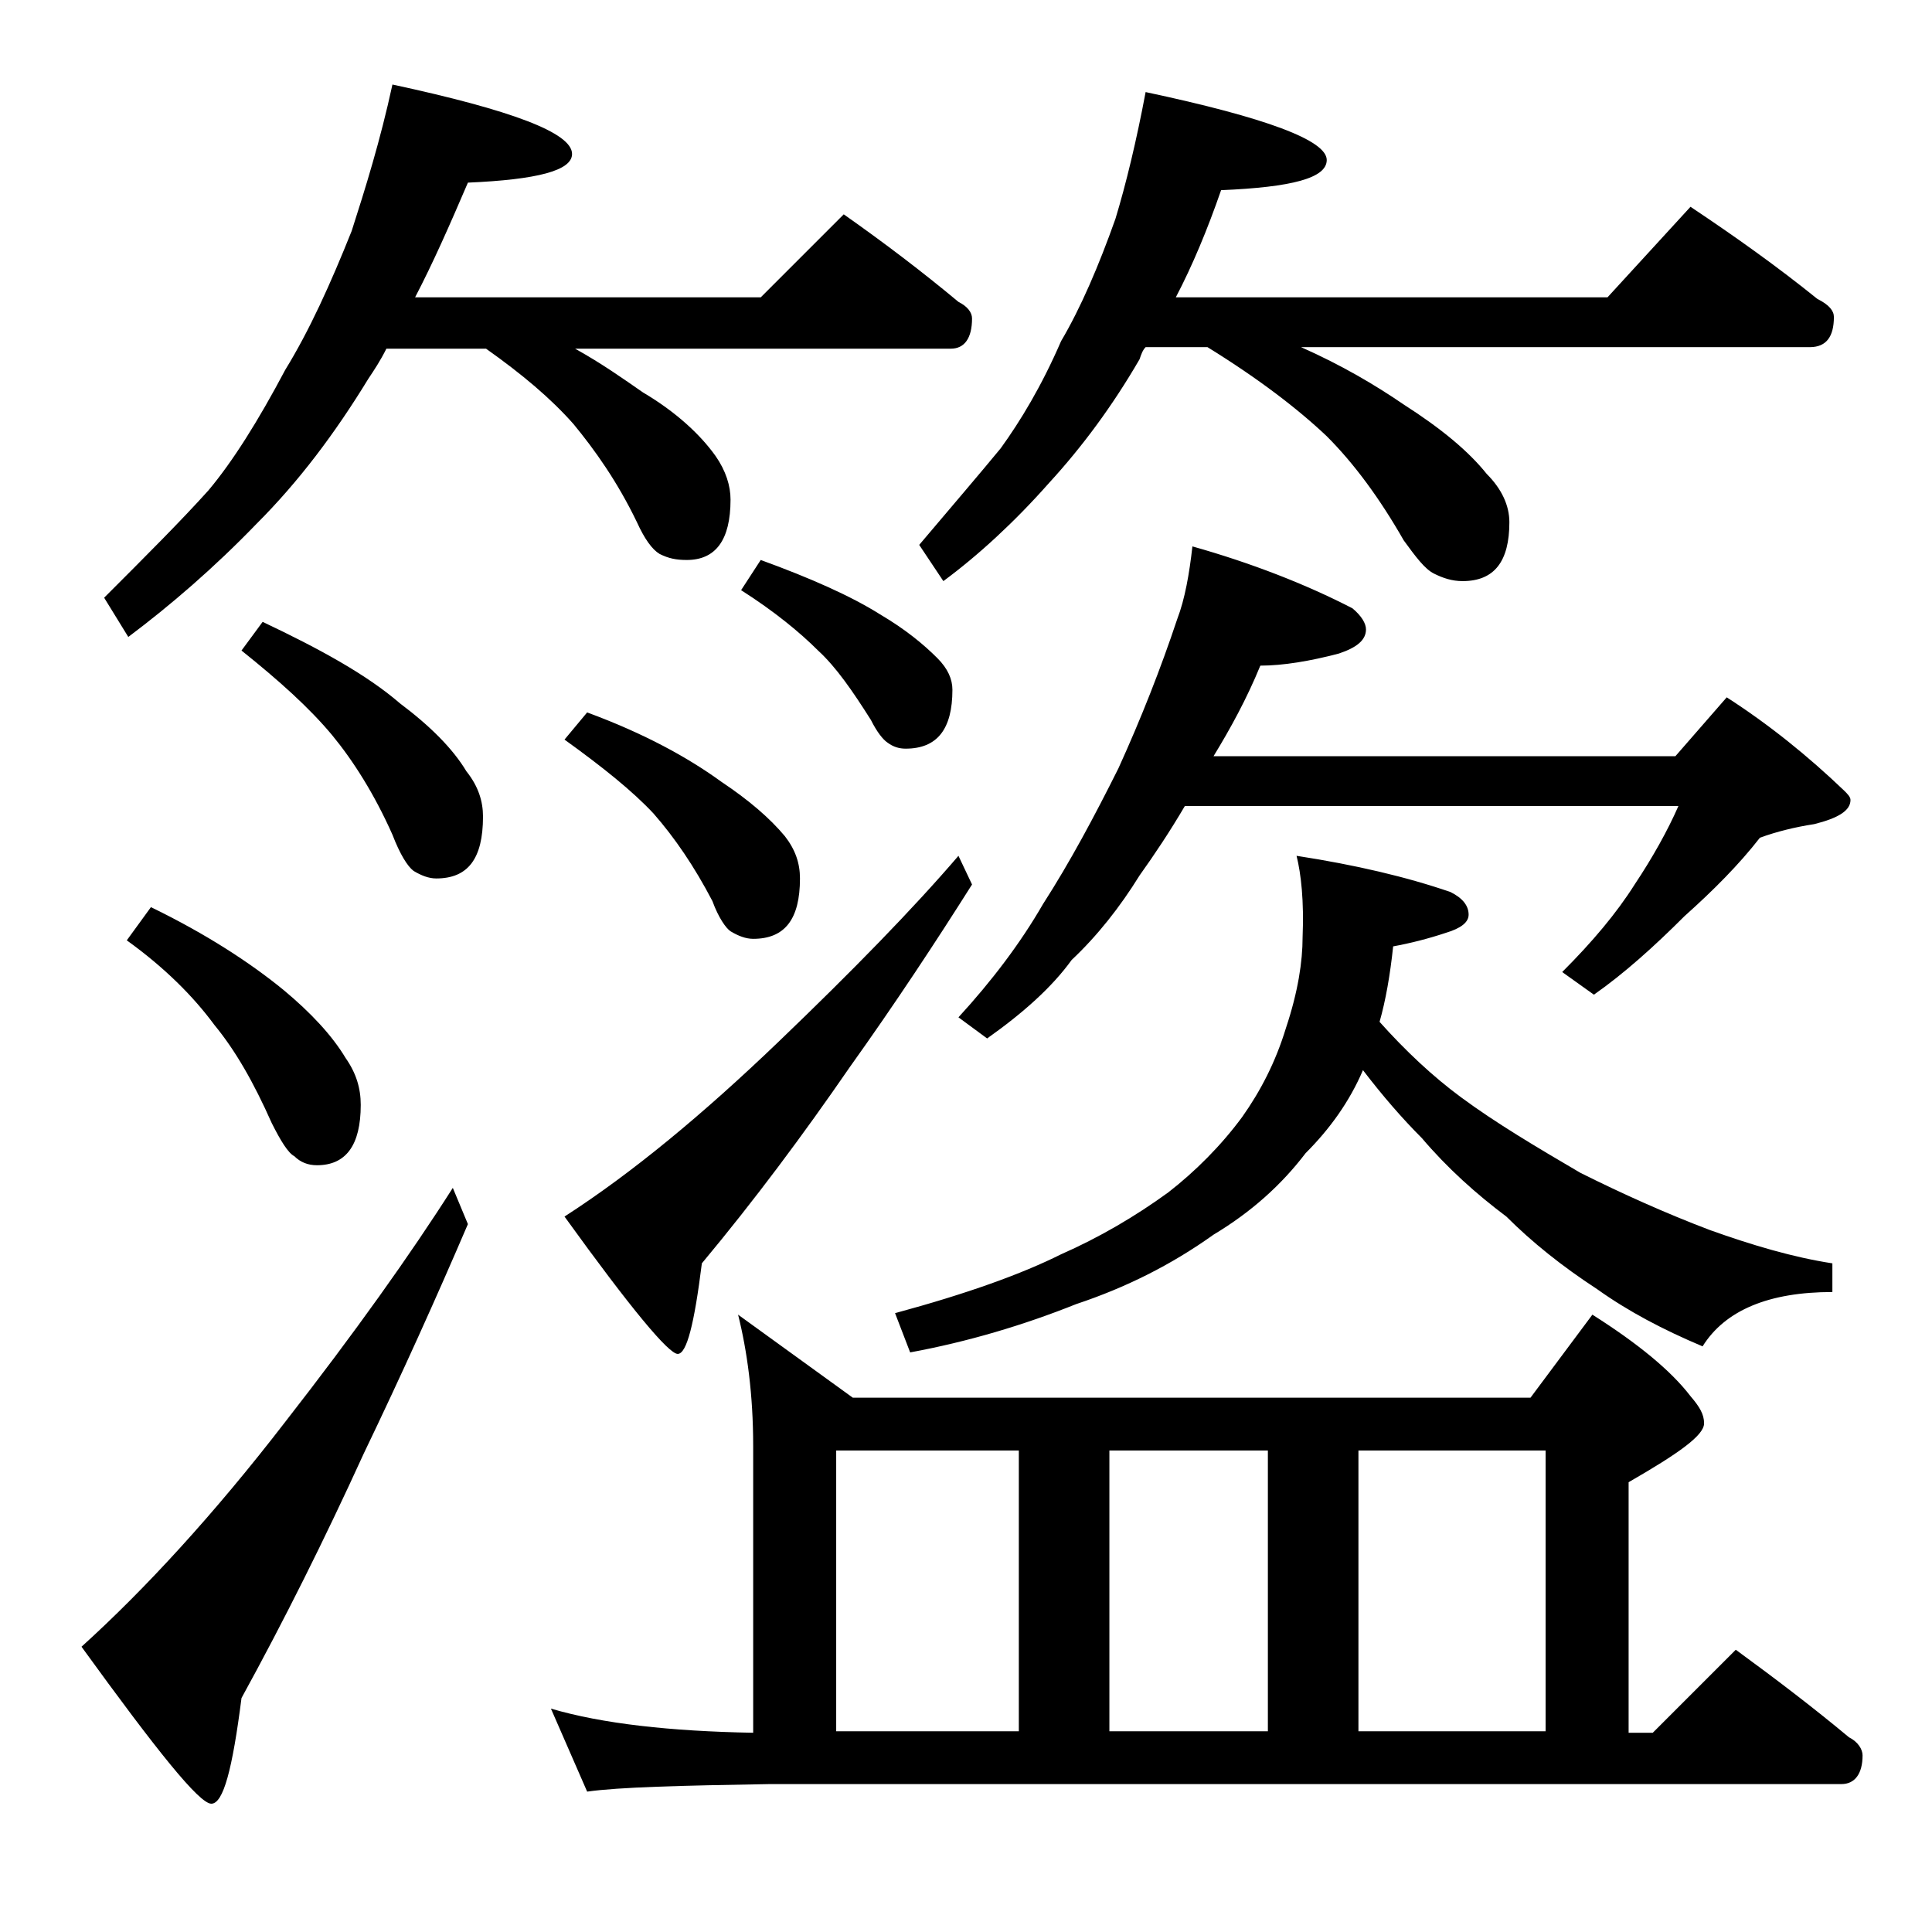 <?xml version="1.0" encoding="utf-8"?>
<!-- Generator: Adobe Illustrator 18.0.0, SVG Export Plug-In . SVG Version: 6.00 Build 0)  -->
<!DOCTYPE svg PUBLIC "-//W3C//DTD SVG 1.1//EN" "http://www.w3.org/Graphics/SVG/1.1/DTD/svg11.dtd">
<svg version="1.1" id="Layer_1" xmlns="http://www.w3.org/2000/svg" xmlns:xlink="http://www.w3.org/1999/xlink" x="0px" y="0px"
	 viewBox="0 0 128 128" enable-background="new 0 0 128 128" xml:space="preserve">
<path d="M30,78.7l1,2.4c-2.1,4.9-4.4,10-6.9,15.2c-2.6,5.7-5.3,11.1-8.1,16.2c-0.6,4.7-1.2,7-2,7s-3.6-3.5-8.6-10.4
	c4.2-3.8,8.8-8.8,13.5-14.9C23.5,88.3,27.2,83.1,30,78.7z M26,5.6c7.9,1.7,11.9,3.2,11.9,4.6c0,1.1-2.3,1.7-6.9,1.9
	c-1.2,2.8-2.3,5.3-3.5,7.6h22.9l5.5-5.5c2.7,1.9,5.2,3.8,7.6,5.8c0.6,0.3,0.9,0.7,0.9,1.1c0,1.3-0.5,2-1.4,2H38.1
	c1.8,1,3.2,2,4.5,2.9c2.2,1.3,3.8,2.8,4.8,4.2c0.7,1,1,2,1,2.9c0,2.7-1,4-2.9,4c-0.7,0-1.2-0.1-1.8-0.4c-0.5-0.3-1-1-1.5-2.1
	c-1.3-2.7-2.8-4.8-4.2-6.5c-1.5-1.7-3.4-3.3-5.8-5h-6.6c-0.4,0.8-0.8,1.4-1.2,2c-2.2,3.6-4.6,6.8-7.4,9.6c-2.8,2.9-5.7,5.4-8.5,7.5
	l-1.6-2.6c2.8-2.8,5.1-5.1,6.9-7.1c1.6-1.9,3.3-4.6,5.1-8c1.6-2.6,3-5.7,4.4-9.2C24.2,12.5,25.2,9.3,26,5.6z M10,60.1
	c3.7,1.8,6.6,3.7,8.8,5.5c1.8,1.5,3.2,3,4.1,4.5c0.7,1,1,2,1,3.1c0,2.7-1,4-2.9,4c-0.6,0-1.1-0.2-1.5-0.6c-0.4-0.2-0.9-1-1.5-2.2
	c-1.2-2.7-2.4-4.8-3.8-6.5c-1.4-1.9-3.3-3.8-5.8-5.6L10,60.1z M17.4,41.2c3.8,1.8,6.9,3.5,9.1,5.4c2,1.5,3.5,3,4.4,4.5
	c0.8,1,1.1,2,1.1,3c0,2.8-1,4.1-3.1,4.1c-0.5,0-1-0.2-1.5-0.5c-0.4-0.3-0.9-1.1-1.4-2.4c-1.2-2.7-2.6-4.9-4-6.6
	c-1.5-1.8-3.5-3.6-6-5.6L17.4,41.2z M48.9,87.1l7.6,5.5h44.9l4.1-5.5c3,1.9,5.2,3.7,6.5,5.4c0.6,0.7,0.9,1.2,0.9,1.8
	c0,0.8-1.7,2-5,3.9v16.6h1.6l5.5-5.5c2.6,1.9,5.1,3.8,7.5,5.8c0.6,0.3,0.9,0.8,0.9,1.2c0,1.2-0.5,1.9-1.4,1.9H51
	c-5.9,0.1-10,0.2-12.1,0.5l-2.4-5.5c3.4,1,7.9,1.5,13.4,1.6v-19C49.9,92.4,49.5,89.5,48.9,87.1z M38.9,47.2c3.8,1.4,6.7,3,8.9,4.6
	c1.8,1.2,3.2,2.4,4.2,3.6c0.7,0.9,1,1.8,1,2.8c0,2.7-1,4-3.1,4c-0.5,0-1-0.2-1.5-0.5c-0.3-0.2-0.8-0.9-1.2-2
	c-1.2-2.3-2.5-4.2-3.9-5.8c-1.4-1.5-3.4-3.1-5.9-4.9L38.9,47.2z M63.5,56.7l0.9,1.9c-2.4,3.8-5.1,7.9-8.1,12.1
	c-3.1,4.5-6.3,8.8-9.8,13c-0.5,4-1,6-1.6,6c-0.6,0-3.1-3-7.5-9.1c4.5-2.9,9.2-6.8,14.2-11.6C56.5,64.3,60.5,60.2,63.5,56.7z
	 M50.4,37.1c3.3,1.2,6,2.4,7.9,3.6c1.7,1,2.9,2,3.8,2.9c0.7,0.7,1,1.4,1,2.1c0,2.6-1,3.9-3.1,3.9c-0.4,0-0.8-0.1-1.2-0.4
	c-0.3-0.2-0.7-0.7-1.1-1.5c-1.2-1.9-2.3-3.5-3.5-4.6c-1.2-1.2-2.9-2.6-5.1-4L50.4,37.1z M55.4,114.7h12.1V96.1H55.4V114.7z
	 M85.9,56.7c3.9,0.6,7.3,1.4,10.2,2.4c0.8,0.4,1.2,0.9,1.2,1.5c0,0.5-0.5,0.9-1.5,1.2c-1.2,0.4-2.4,0.7-3.5,0.9
	c-0.2,1.9-0.5,3.6-0.9,5c1.7,1.9,3.5,3.6,5.4,5c2.3,1.7,5,3.3,7.9,5c2.8,1.4,5.7,2.7,8.6,3.8c2.8,1,5.5,1.8,8.1,2.2v1.9
	c-4.2,0-7.1,1.2-8.6,3.6c-2.6-1.1-4.9-2.3-7-3.8c-2.3-1.5-4.3-3.1-6-4.8c-2-1.5-3.9-3.2-5.6-5.2c-1.3-1.3-2.6-2.8-3.9-4.5
	c-0.9,2.1-2.2,3.9-3.8,5.5c-1.6,2.1-3.6,3.9-6.1,5.4c-2.8,2-5.8,3.5-9.1,4.6c-3.5,1.4-7.2,2.5-11,3.2l-1-2.6c4.8-1.3,8.4-2.6,11-3.9
	c2.5-1.1,4.9-2.5,7.1-4.1c1.8-1.4,3.5-3.1,4.9-5c1.2-1.7,2.2-3.6,2.9-5.9c0.8-2.4,1.1-4.4,1.1-6C86.4,59.7,86.2,57.9,85.9,56.7z
	 M75.9,6.1c8,1.7,12,3.2,12,4.5c0,1.2-2.3,1.8-7,2c-0.9,2.6-1.9,5-3,7.1h28.6l5.5-6c3,2,5.8,4,8.4,6.1c0.8,0.4,1.1,0.8,1.1,1.2
	c0,1.3-0.5,2-1.6,2H86.2c2.7,1.2,4.9,2.5,6.8,3.8c2.5,1.6,4.3,3.1,5.5,4.6c1,1,1.5,2.1,1.5,3.2c0,2.6-1,3.9-3.1,3.9
	c-0.7,0-1.3-0.2-1.9-0.5c-0.6-0.3-1.2-1.1-2-2.2c-1.6-2.8-3.3-5.1-5.1-6.9c-1.9-1.8-4.5-3.8-7.9-5.9h-4.1c-0.2,0.2-0.3,0.5-0.4,0.8
	c-1.8,3.1-3.8,5.8-6,8.2c-2.3,2.6-4.7,4.8-7,6.5l-1.6-2.4c2.2-2.6,4-4.7,5.4-6.4c1.3-1.8,2.7-4.1,4-7.1c1.3-2.2,2.5-5,3.6-8.1
	C74.6,12.2,75.3,9.3,75.9,6.1z M79,36.2c3.9,1.1,7.5,2.5,10.6,4.1c0.6,0.5,0.9,1,0.9,1.4c0,0.7-0.6,1.2-1.8,1.6
	c-1.9,0.5-3.7,0.8-5.2,0.8c-0.9,2.2-2,4.2-3.1,6H111l3.4-3.9c2.8,1.8,5.4,3.9,7.8,6.2c0.2,0.2,0.4,0.4,0.4,0.6
	c0,0.7-0.8,1.2-2.4,1.6c-1.3,0.2-2.5,0.5-3.6,0.9c-1.4,1.8-3.1,3.5-5,5.2c-2,2-4,3.8-6,5.2l-2.1-1.5c2-2,3.6-3.9,4.8-5.8
	c1.2-1.8,2.2-3.6,2.9-5.2H78.5c-1,1.7-2,3.2-3,4.6c-1.3,2.1-2.8,4-4.5,5.6c-1.3,1.8-3.2,3.5-5.6,5.2l-1.9-1.4
	c2.2-2.4,4.1-4.9,5.6-7.5c1.8-2.8,3.4-5.8,5-9c1.5-3.3,2.8-6.6,3.9-9.9C78.5,39.7,78.8,38,79,36.2z M73.5,114.7H84V96.1H73.5V114.7z
	 M90,114.7h12.4V96.1H90V114.7z"/>
</svg>
